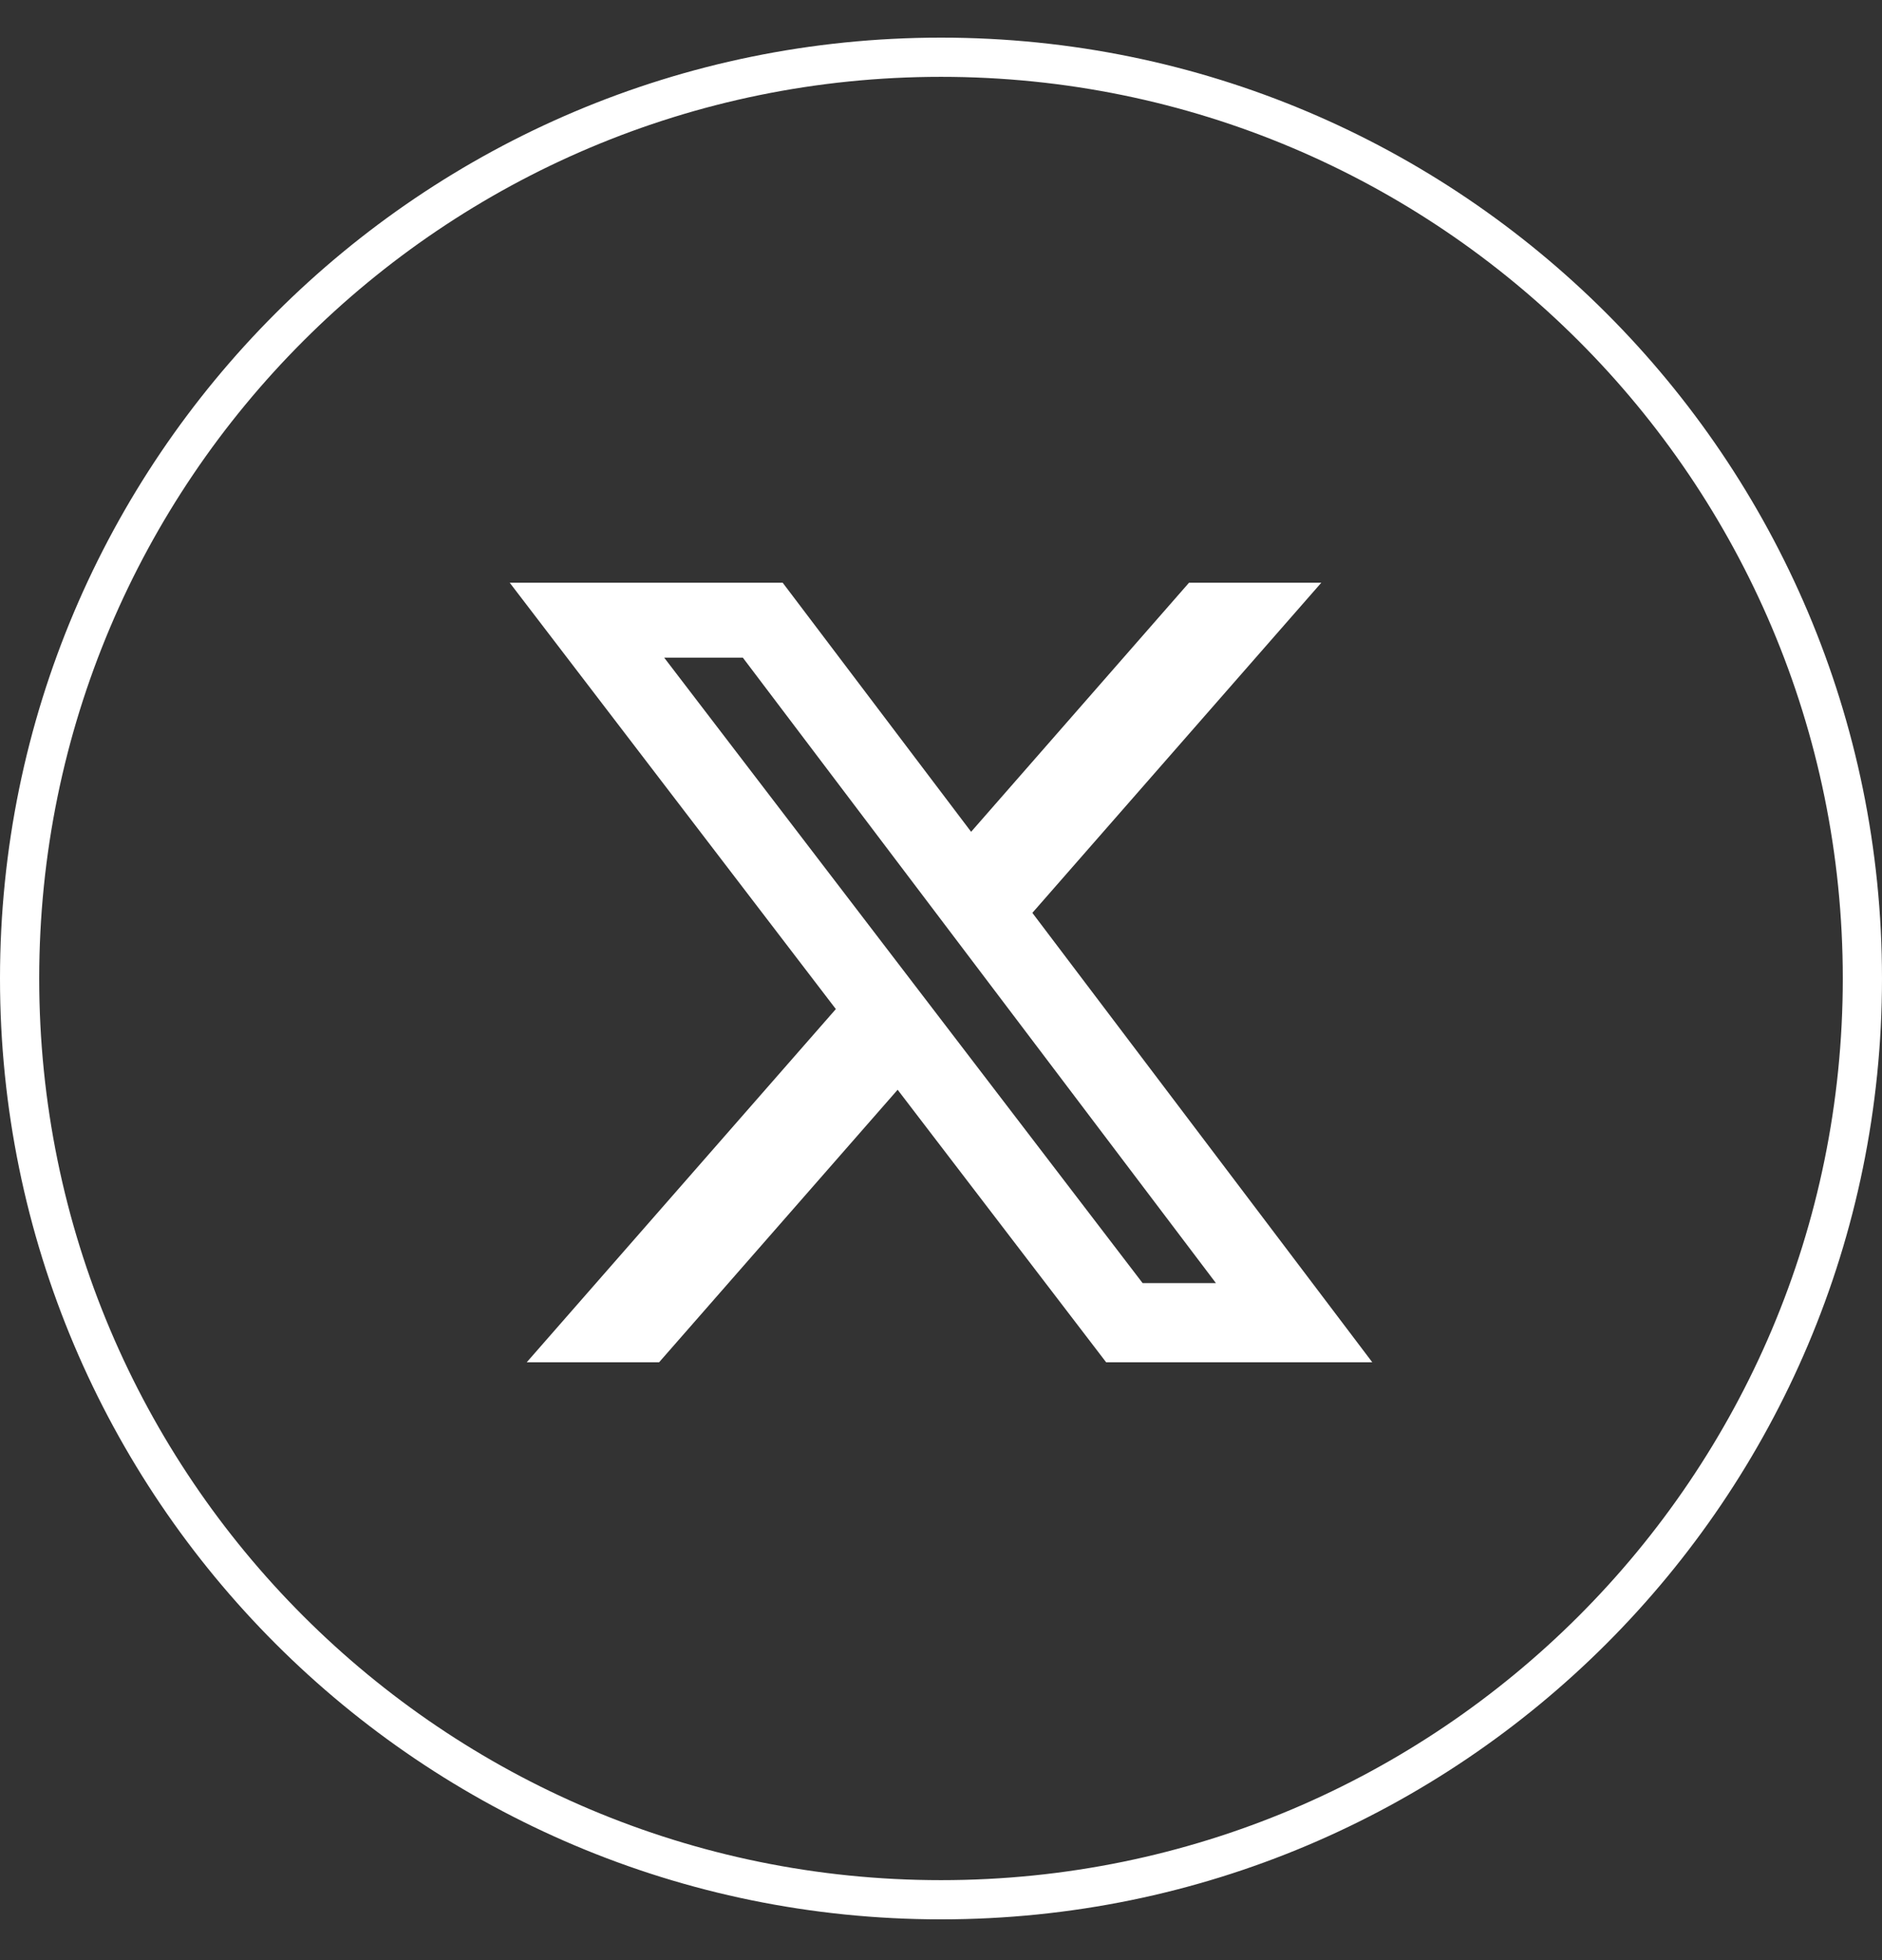 <svg width="24" height="25" viewBox="0 0 24 25" fill="none" xmlns="http://www.w3.org/2000/svg">
<rect x="0" y="0" width="24" height="25" fill="#333333" stroke="none"/>
<path fill-rule="evenodd" clip-rule="evenodd" d="M16.85 7.432H15.163L12.384 10.609L9.981 7.432H6.5L10.659 12.87L6.717 17.375H8.405L11.447 13.899L14.106 17.375H17.5L13.165 11.643L16.85 7.432ZM15.506 16.365H14.571L8.47 8.388H9.473L15.506 16.365Z" fill="white"/>
<path fill-rule="evenodd" clip-rule="evenodd" d="M24 12.48C24 19.108 18.627 24.48 12 24.48C5.373 24.48 0 19.108 0 12.48C0 5.853 5.373 0.48 12 0.48C18.627 0.48 24 5.853 24 12.48ZM23.5 12.48C23.5 18.832 18.351 23.98 12 23.98C5.649 23.98 0.5 18.832 0.5 12.48C0.5 6.129 5.649 0.98 12 0.98C18.351 0.98 23.5 6.129 23.5 12.48Z" fill="white"/>
</svg>
